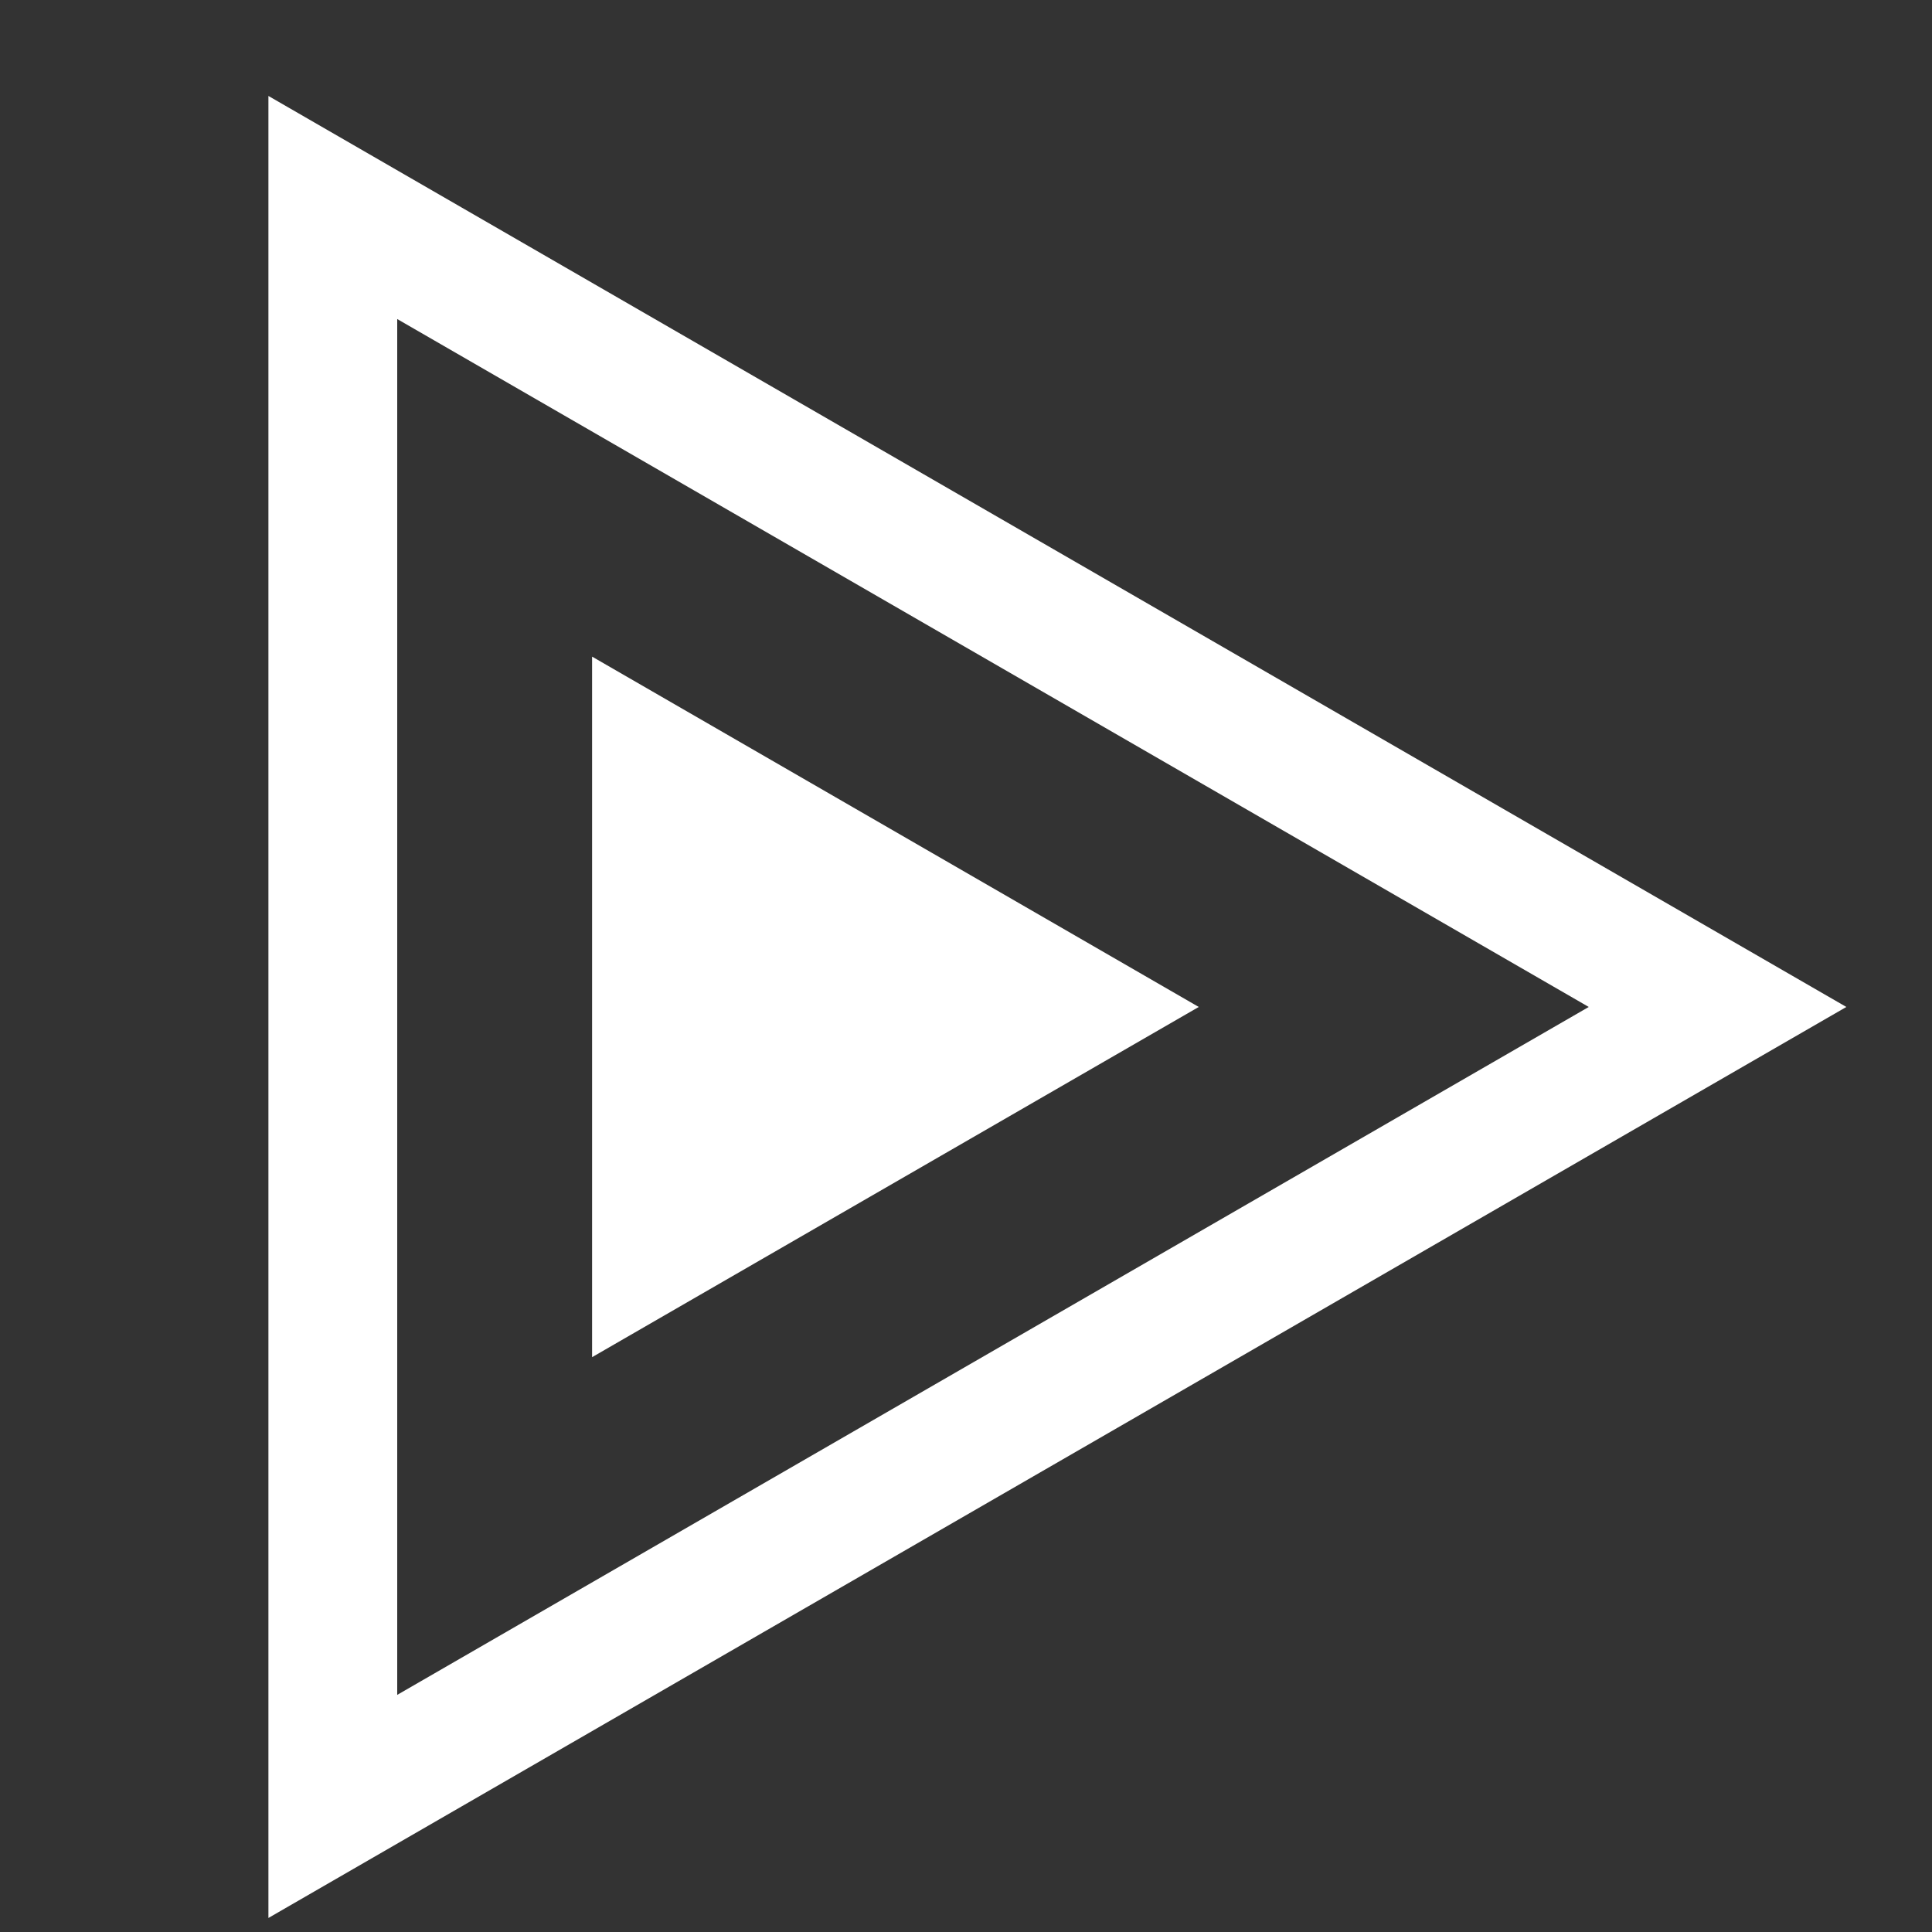 <svg width="15" height="15" viewBox="0 0 15 15" fill="none" xmlns="http://www.w3.org/2000/svg">
<rect x="0" y="0" width="15" height="15" fill="#333333" stroke="none"/>
<path d="M9.307 7.818L4.597 10.537L4.597 5.098L9.307 7.818Z" fill="white"/>
<path d="M12.585 8.251L13.335 7.818L12.585 7.385L3.334 2.044L2.584 1.611L2.584 2.477L2.584 13.159L2.584 14.025L3.334 13.592L12.585 8.251Z" stroke="white"/>
</svg>
